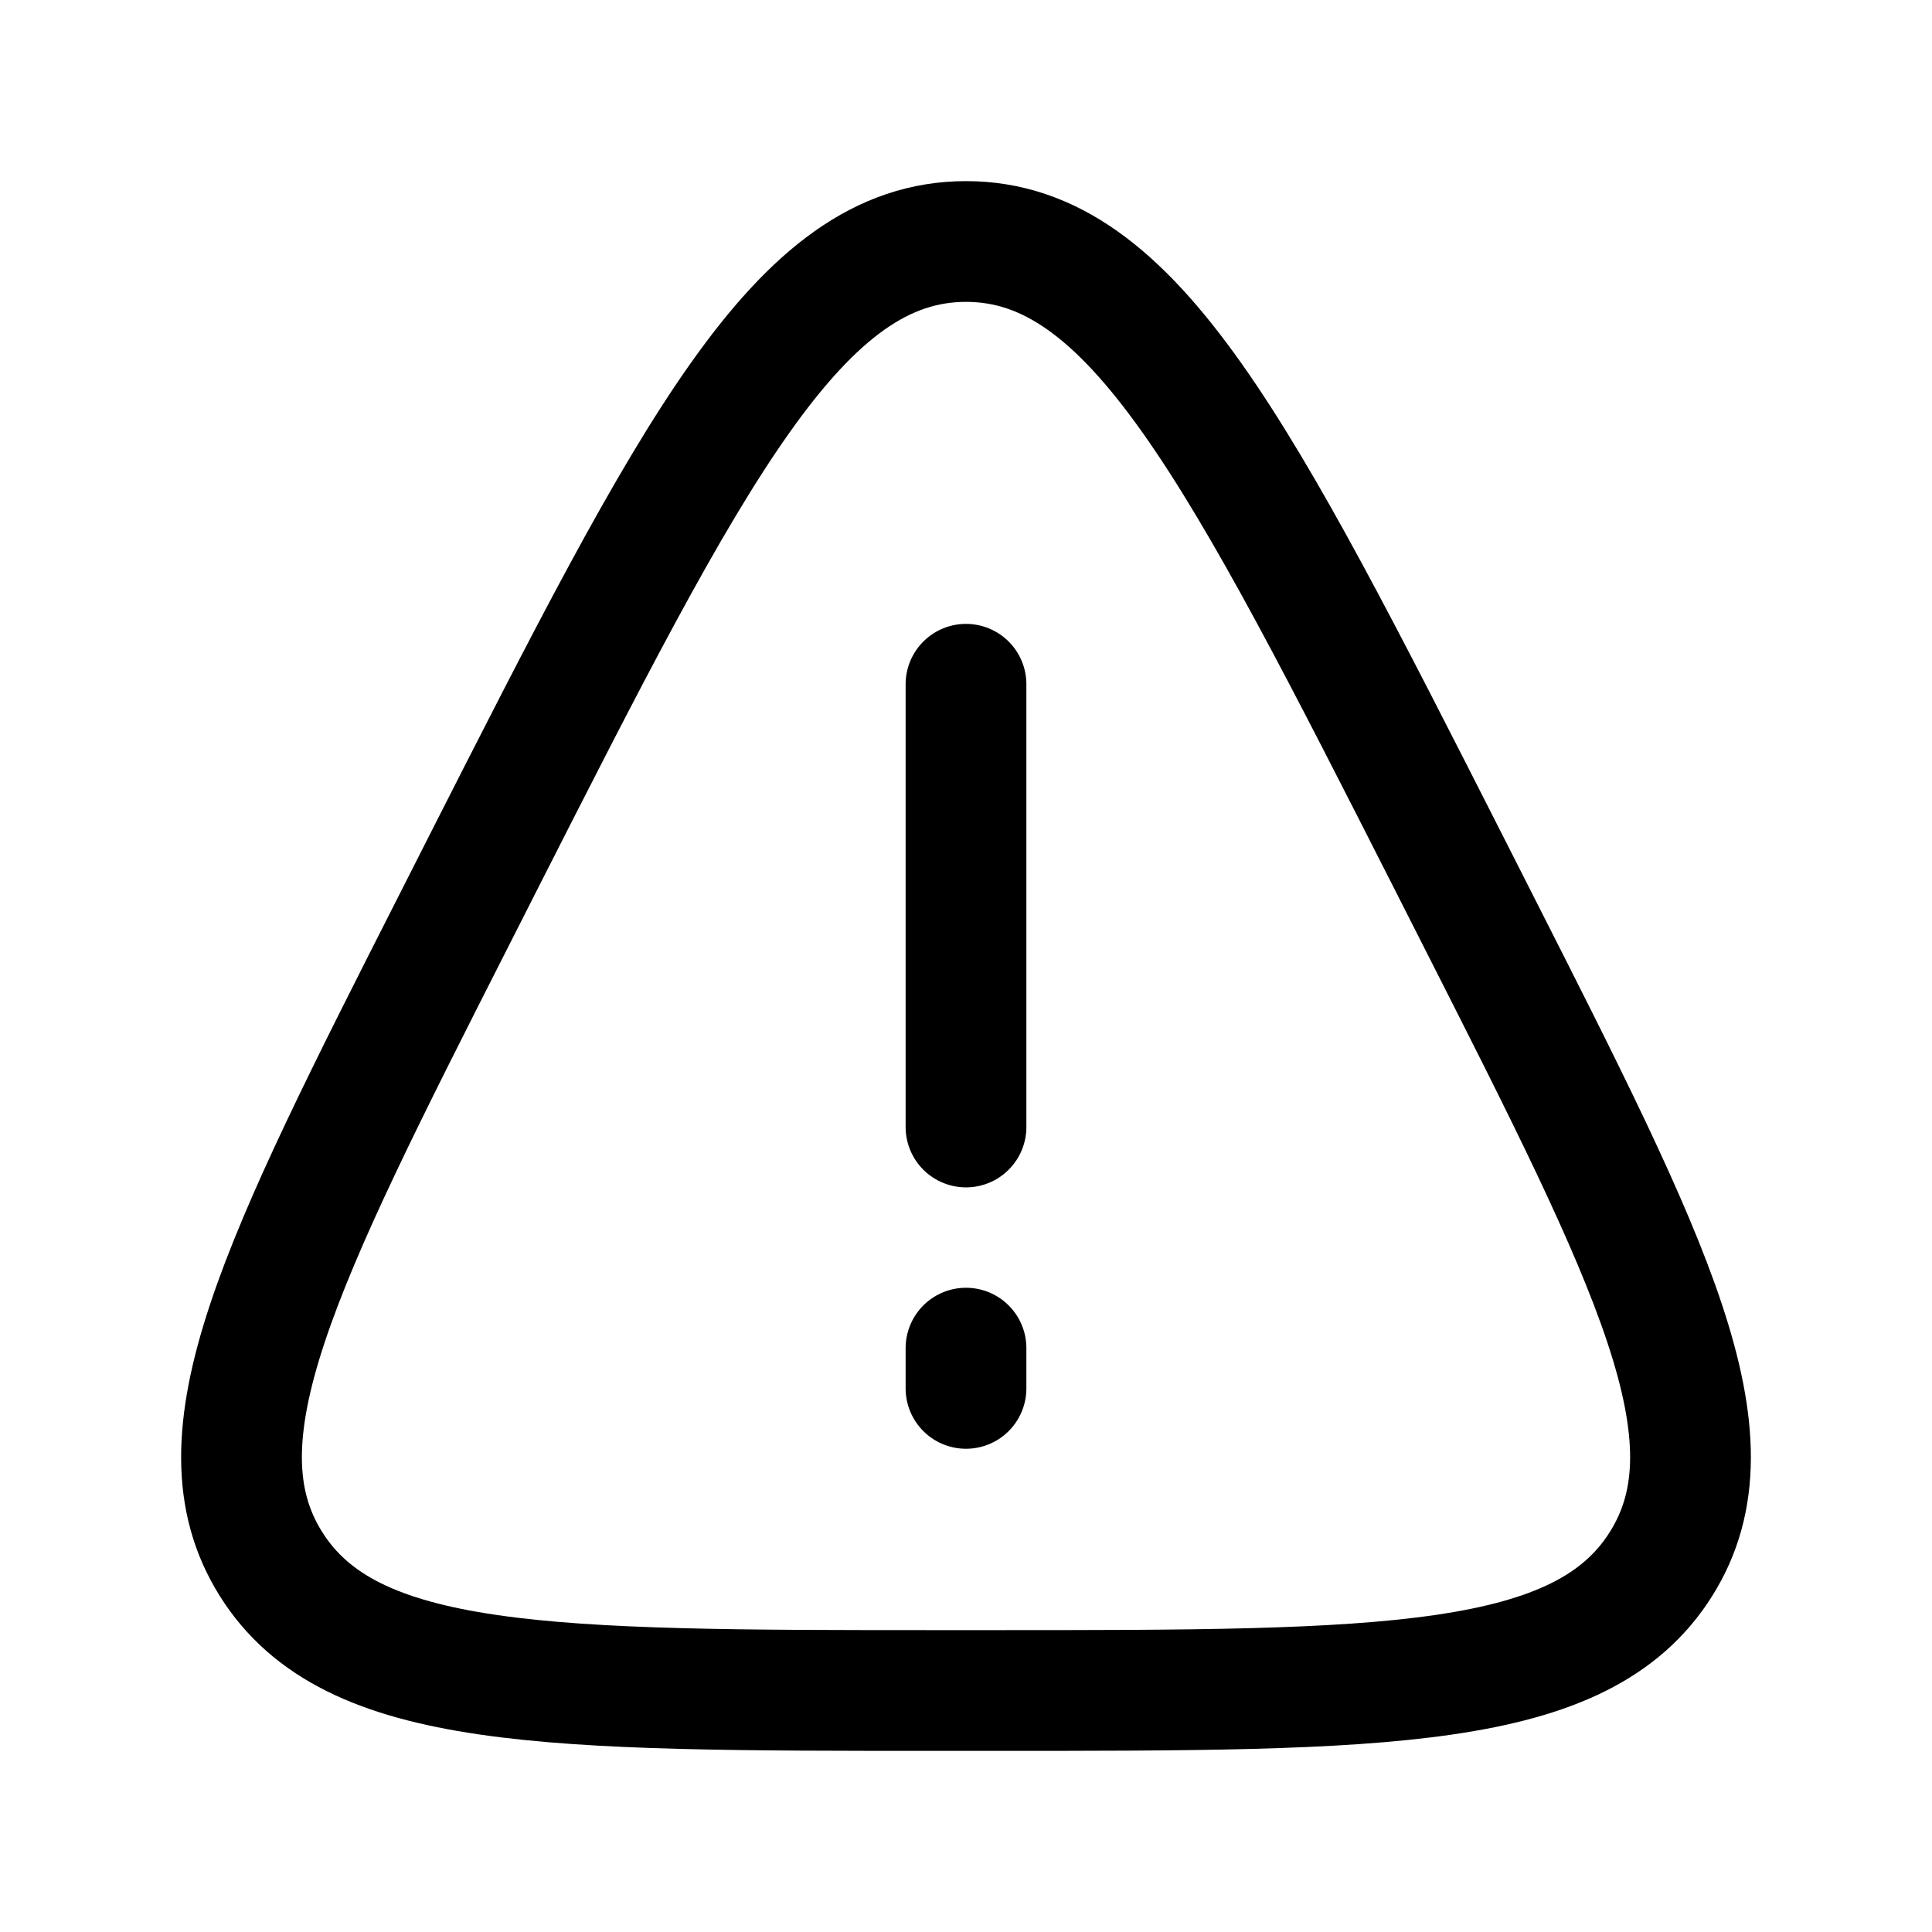 <?xml version="1.0" encoding="utf-8"?>
<!-- Generator: www.svgicons.com -->
<svg xmlns="http://www.w3.org/2000/svg" width="800" height="800" viewBox="0 0 24 24">
<path fill="none" stroke="currentColor" stroke-linecap="round" stroke-linejoin="round" stroke-width="1.5" d="M12 8.5V14m0 3.247v-.5m-6.02-5.986C8.608 5.587 9.92 3 12 3c2.08 0 3.393 2.587 6.02 7.761l.327.645c2.182 4.3 3.274 6.45 2.287 8.022C19.648 21 17.208 21 12.327 21h-.654c-4.88 0-7.321 0-8.307-1.572c-.987-1.572.105-3.722 2.287-8.022z"/>
</svg>